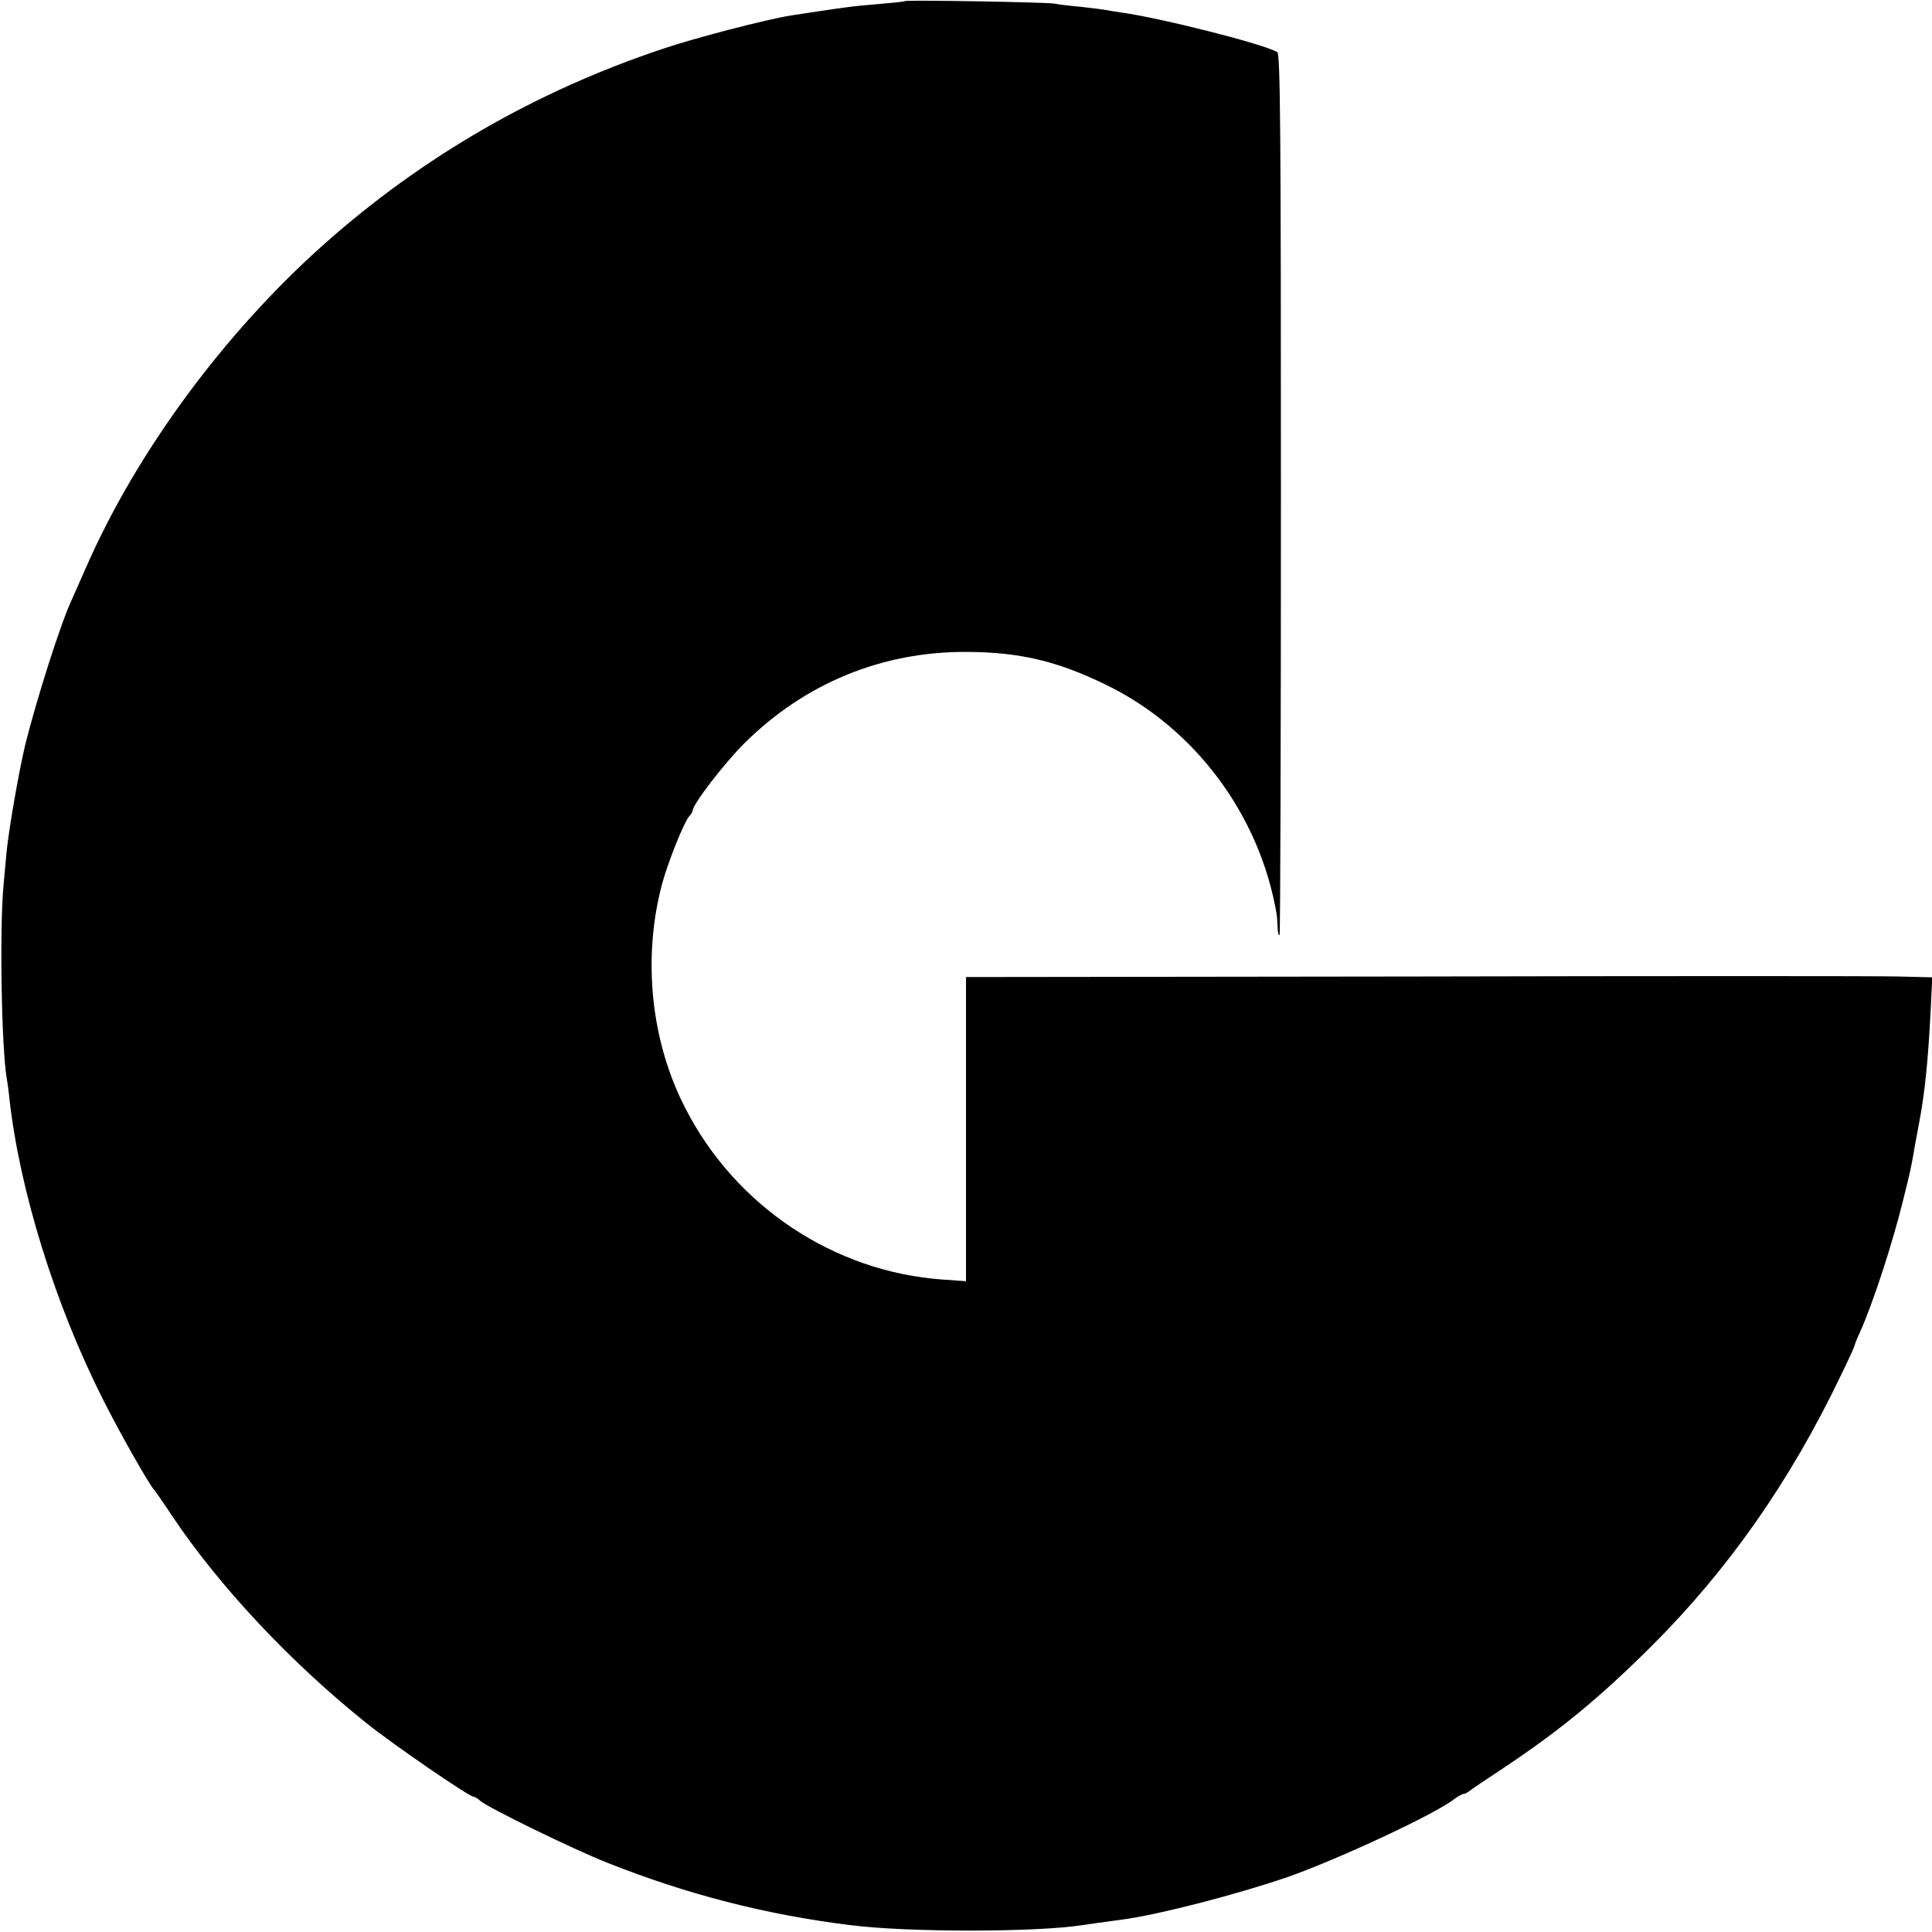 <?xml version="1.0" standalone="no"?>
<!DOCTYPE svg PUBLIC "-//W3C//DTD SVG 20010904//EN"
 "http://www.w3.org/TR/2001/REC-SVG-20010904/DTD/svg10.dtd">
<svg version="1.0" xmlns="http://www.w3.org/2000/svg"
 width="700pt" height="700pt" viewBox="0 0 700 700"
 preserveAspectRatio="xMidYMid meet">
<g transform="translate(0,700) scale(0.1,-0.1)"
fill="#000000" stroke="none">
<path d="M3278 6996 c-1 -2 -41 -6 -88 -10 -47 -4 -101 -9 -120 -12 -39 -5
-159 -23 -204 -30 -88 -14 -347 -81 -465 -121 -458 -153 -868 -389 -1226 -707
-362 -322 -681 -754 -865 -1176 -23 -52 -46 -104 -51 -115 -41 -89 -127 -360
-168 -525 -24 -103 -58 -298 -67 -385 -2 -22 -7 -76 -11 -120 -15 -156 -8
-594 12 -706 2 -13 7 -44 9 -69 37 -332 165 -746 339 -1090 61 -122 169 -312
187 -330 3 -3 31 -43 62 -90 170 -255 431 -534 708 -755 92 -74 370 -265 386
-265 4 0 15 -6 23 -14 28 -25 333 -174 461 -225 290 -115 574 -188 880 -226
210 -27 679 -26 842 0 20 3 75 11 144 20 134 18 415 91 599 154 180 63 537
229 603 282 14 10 29 19 34 19 5 0 14 5 21 10 7 6 62 43 124 84 206 137 349
255 537 442 278 277 503 599 684 977 29 59 52 110 52 113 0 3 8 24 19 47 48
107 118 323 156 477 28 113 29 116 44 205 6 33 13 69 15 80 20 106 32 223 41
402 l6 122 -123 3 c-68 2 -855 2 -1750 0 l-1628 -2 0 -551 0 -551 -85 6 c-393
28 -750 265 -932 621 -125 242 -156 543 -84 813 21 78 78 220 97 243 8 8 14
19 14 23 0 22 116 173 188 244 219 217 499 332 806 330 191 -1 326 -33 501
-118 325 -157 561 -475 621 -835 1 -5 2 -25 3 -44 0 -19 4 -32 7 -29 3 3 5
723 5 1599 0 1291 -2 1594 -13 1600 -46 29 -431 126 -568 144 -19 3 -46 7 -60
10 -13 2 -54 7 -90 11 -36 3 -76 8 -90 11 -27 5 -536 14 -542 9z"/>
</g>
</svg>
